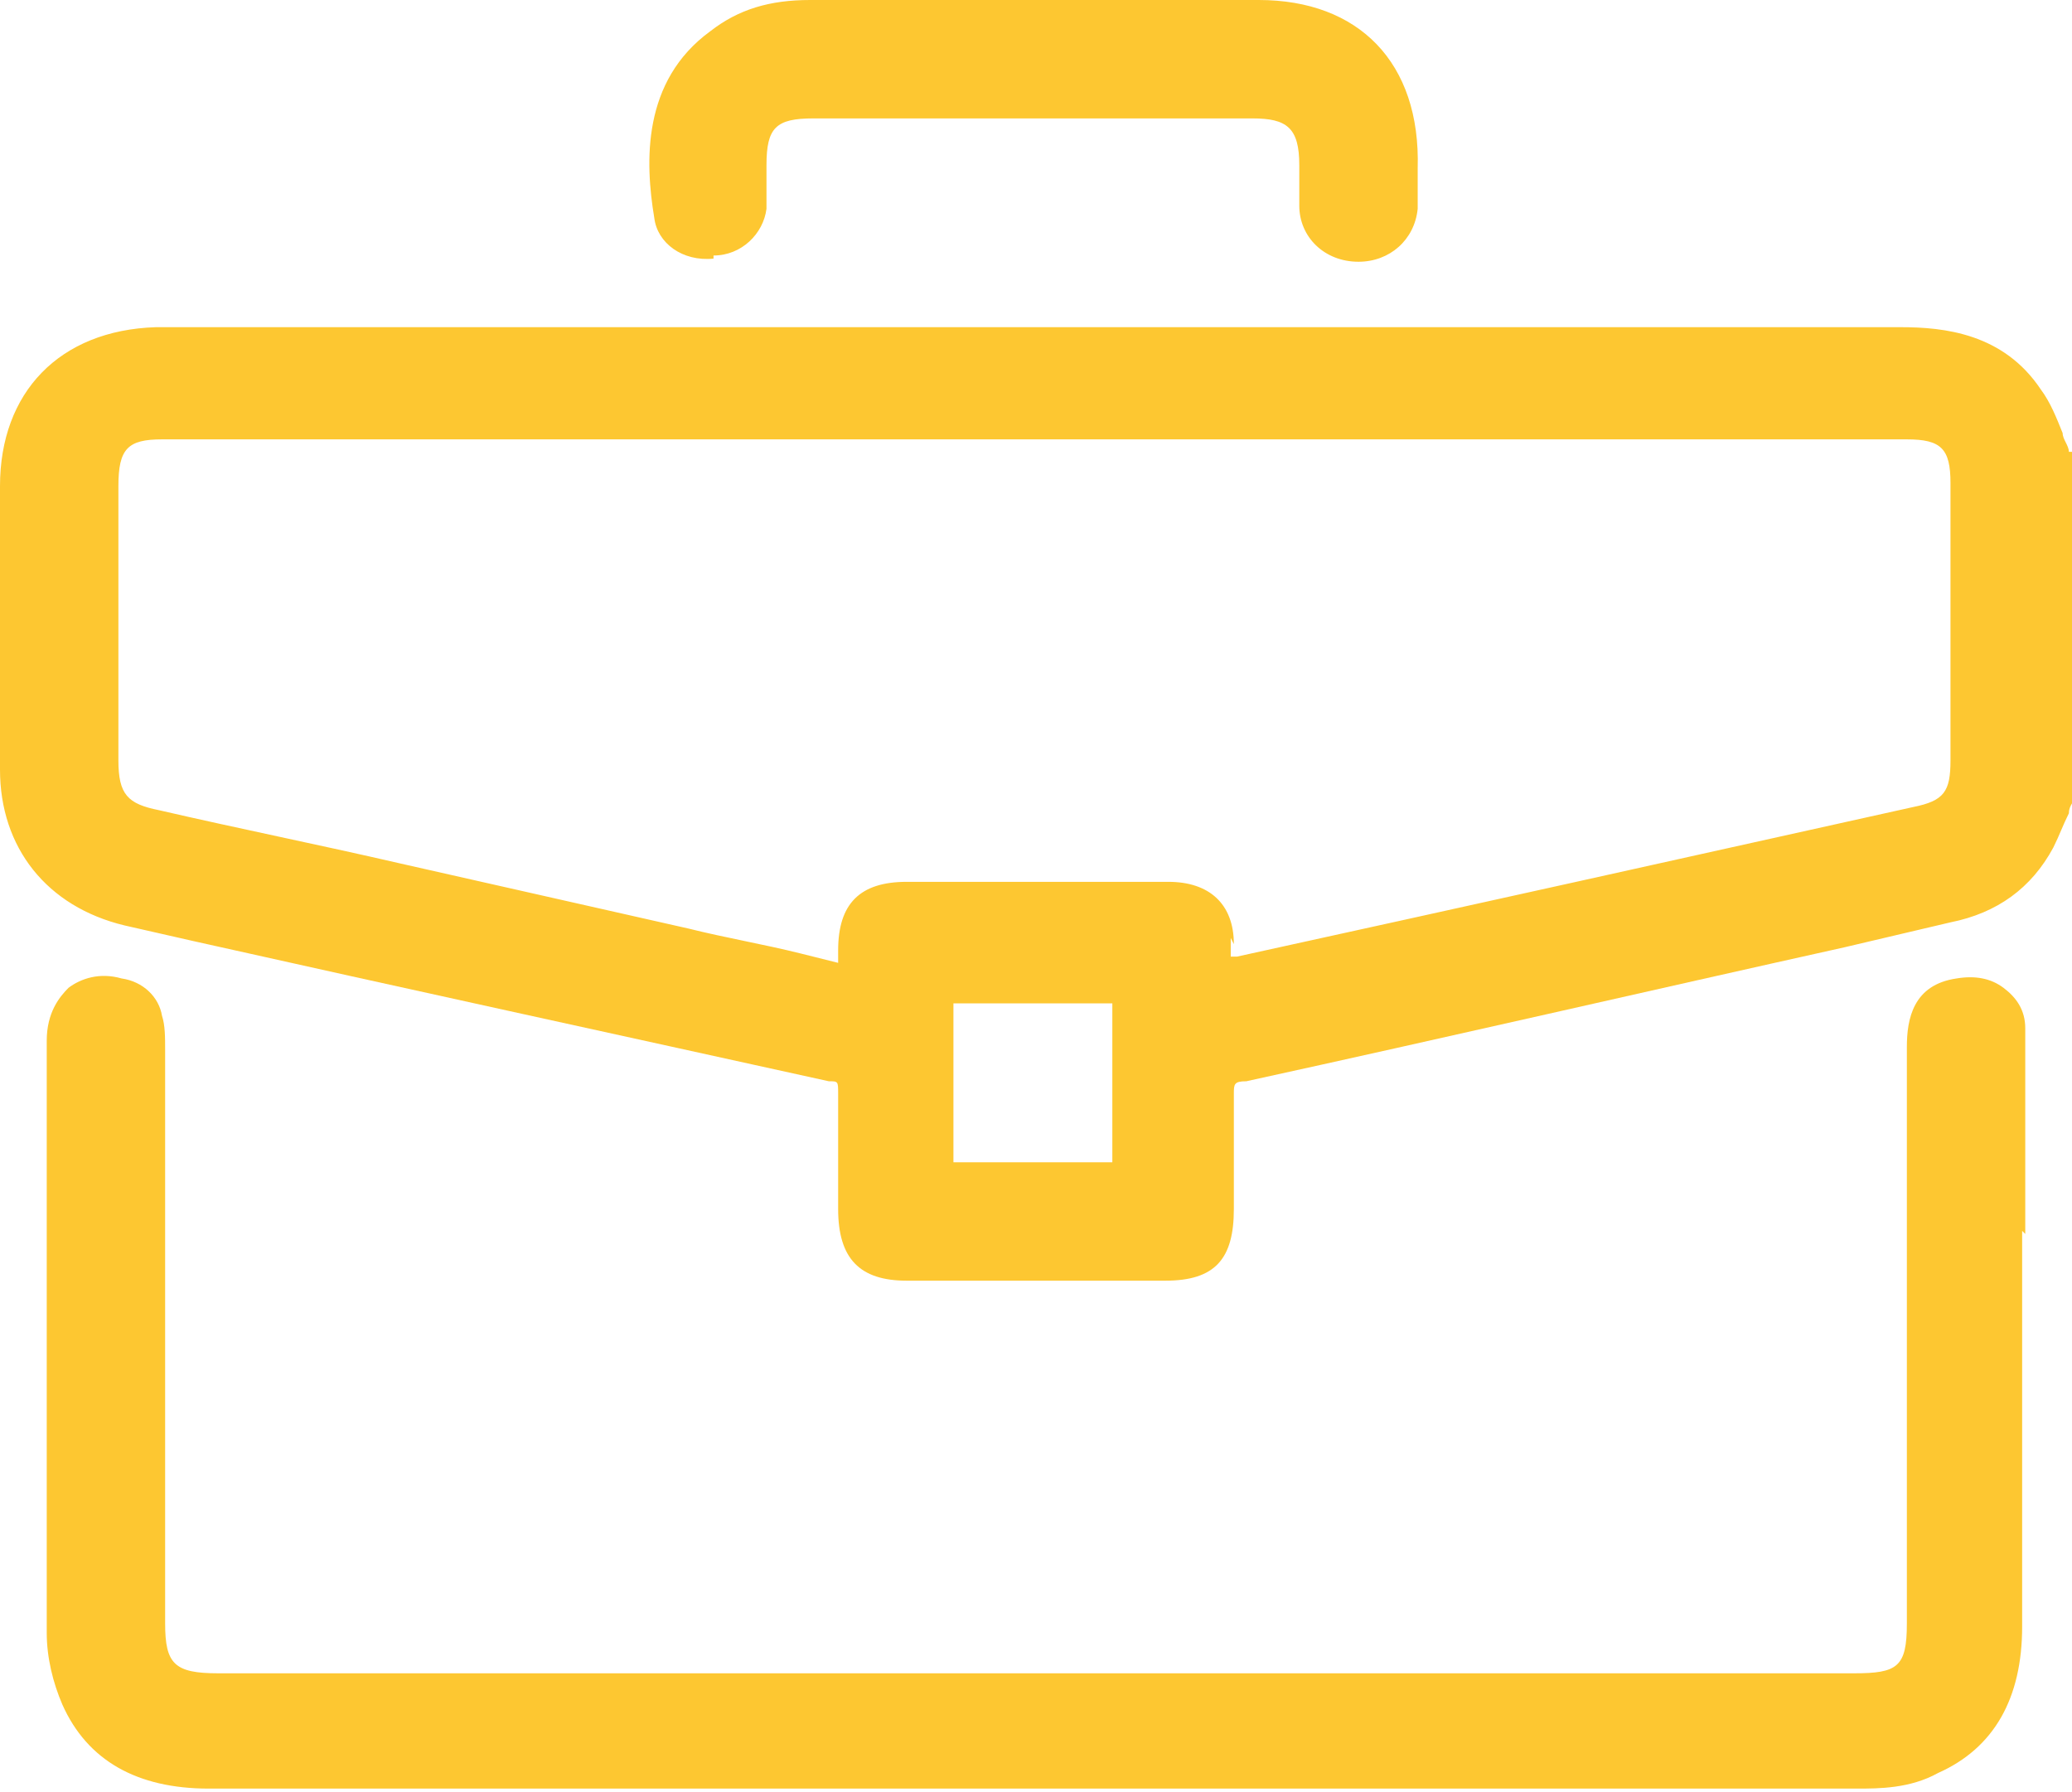 <?xml version="1.0" encoding="UTF-8"?>
<svg id="Ebene_1" xmlns="http://www.w3.org/2000/svg" version="1.1" viewBox="0 0 66.5 57.5">
  <!-- Generator: Adobe Illustrator 29.5.0, SVG Export Plug-In . SVG Version: 2.1.0 Build 137)  -->
  <defs>
    <style>
      .st0 {
        fill: #fdc731;
      }
    </style>
  </defs>
  <path class="st0" d="M66.4,14.5c0-.2-.2-.4-.2-.6-.2-.5-.4-1-.7-1.4-1.2-1.8-3.1-2-4.5-2h0c-14.4,0-28.7,0-43.1,0H5.4c-.1,0-.3,0-.4,0C1.9,10.6,0,12.6,0,15.6,0,18.5,0,21.6,0,24.7c0,2.5,1.5,4.4,4,5l2.2.5c6.7,1.5,13.6,3,20.4,4.5.3,0,.3,0,.3.4,0,1.3,0,2.5,0,3.7h0c0,1.6.7,2.3,2.2,2.3,1.3,0,2.7,0,4.1,0s2.7,0,4.2,0c1.6,0,2.2-.7,2.2-2.3v-.6c0-1,0-2.1,0-3.1,0-.3,0-.4.4-.4,6.4-1.4,12.9-2.9,19.2-4.3l3.4-.8c1.5-.3,2.6-1.1,3.3-2.4.2-.4.3-.7.5-1.1,0-.2.1-.3.2-.5h0v-11.1h0c0,0,0,0,0,0ZM35.7,32.2v5.1h-5.1v-5.1h5.1ZM39.6,30.3c0-1.3-.8-2-2.1-2-.7,0-1.5,0-2.2,0s-1,0-1.5,0c-.5,0-1,0-1.5,0h-1c-.7,0-1.5,0-2.2,0-1.5,0-2.2.7-2.2,2.2,0,.1,0,.3,0,.4l-1.2-.3c-1.2-.3-2.4-.5-3.6-.8-3.1-.7-6.2-1.4-9.3-2.1-2.6-.6-5.1-1.1-7.7-1.7-1-.2-1.3-.5-1.3-1.6,0-3.2,0-6.1,0-8.8,0-1.2.3-1.5,1.4-1.5,18.7,0,37.6,0,56,0,1.1,0,1.4.3,1.4,1.4,0,2.8,0,5.7,0,8.9,0,1-.2,1.3-1.2,1.5-7.2,1.6-14.4,3.2-21.7,4.8,0,0-.1,0-.2,0,0-.2,0-.4,0-.6h0Z"/>
  <path class="st0" d="M65,39.6v-6c0-.2,0-.4,0-.6,0-.6-.3-1-.7-1.3-.4-.3-.9-.4-1.5-.3-1.4.2-1.6,1.3-1.6,2.2v18.5c0,1.4-.3,1.6-1.7,1.6H7c-1.4,0-1.7-.3-1.7-1.6v-4.4c0-4.7,0-9.3,0-14,0-.4,0-.8-.1-1.1-.1-.6-.6-1.1-1.3-1.2-.7-.2-1.3,0-1.7.3-.3.3-.7.8-.7,1.7,0,5.5,0,12.4,0,19,0,.8.2,1.6.5,2.3.8,1.8,2.4,2.7,4.7,2.7h0c6.5,0,13,0,19.5,0h7c1.9,0,3.8,0,5.7,0,6.8,0,13.8,0,20.7,0,.7,0,1.7,0,2.6-.5,1.8-.8,2.7-2.4,2.7-4.7,0-4.2,0-8.5,0-12.7h0Z"/>
  <path class="st0" d="M22.9,8.2c.9,0,1.6-.7,1.7-1.5,0-.4,0-.8,0-1.1v-.3c0-1.2.3-1.5,1.5-1.5,1.2,0,2.5,0,3.7,0h4.1c2.1,0,4.2,0,6.3,0,1.1,0,1.5.3,1.5,1.5v.4c0,.3,0,.6,0,.9,0,1,.8,1.8,1.9,1.8h0c1,0,1.8-.7,1.9-1.7,0-.3,0-.7,0-1,0,0,0-.2,0-.3C45.6,2,43.6,0,40.4,0c-1.6,0-3.3,0-4.9,0h-2.2C32.5,0,31.8,0,31.1,0c-1.7,0-3.4,0-5.1,0h0c-1.3,0-2.3.3-3.2,1-2.2,1.6-2.1,4.2-1.8,6,.1.8.9,1.4,1.9,1.3h0Z"/>
</svg>